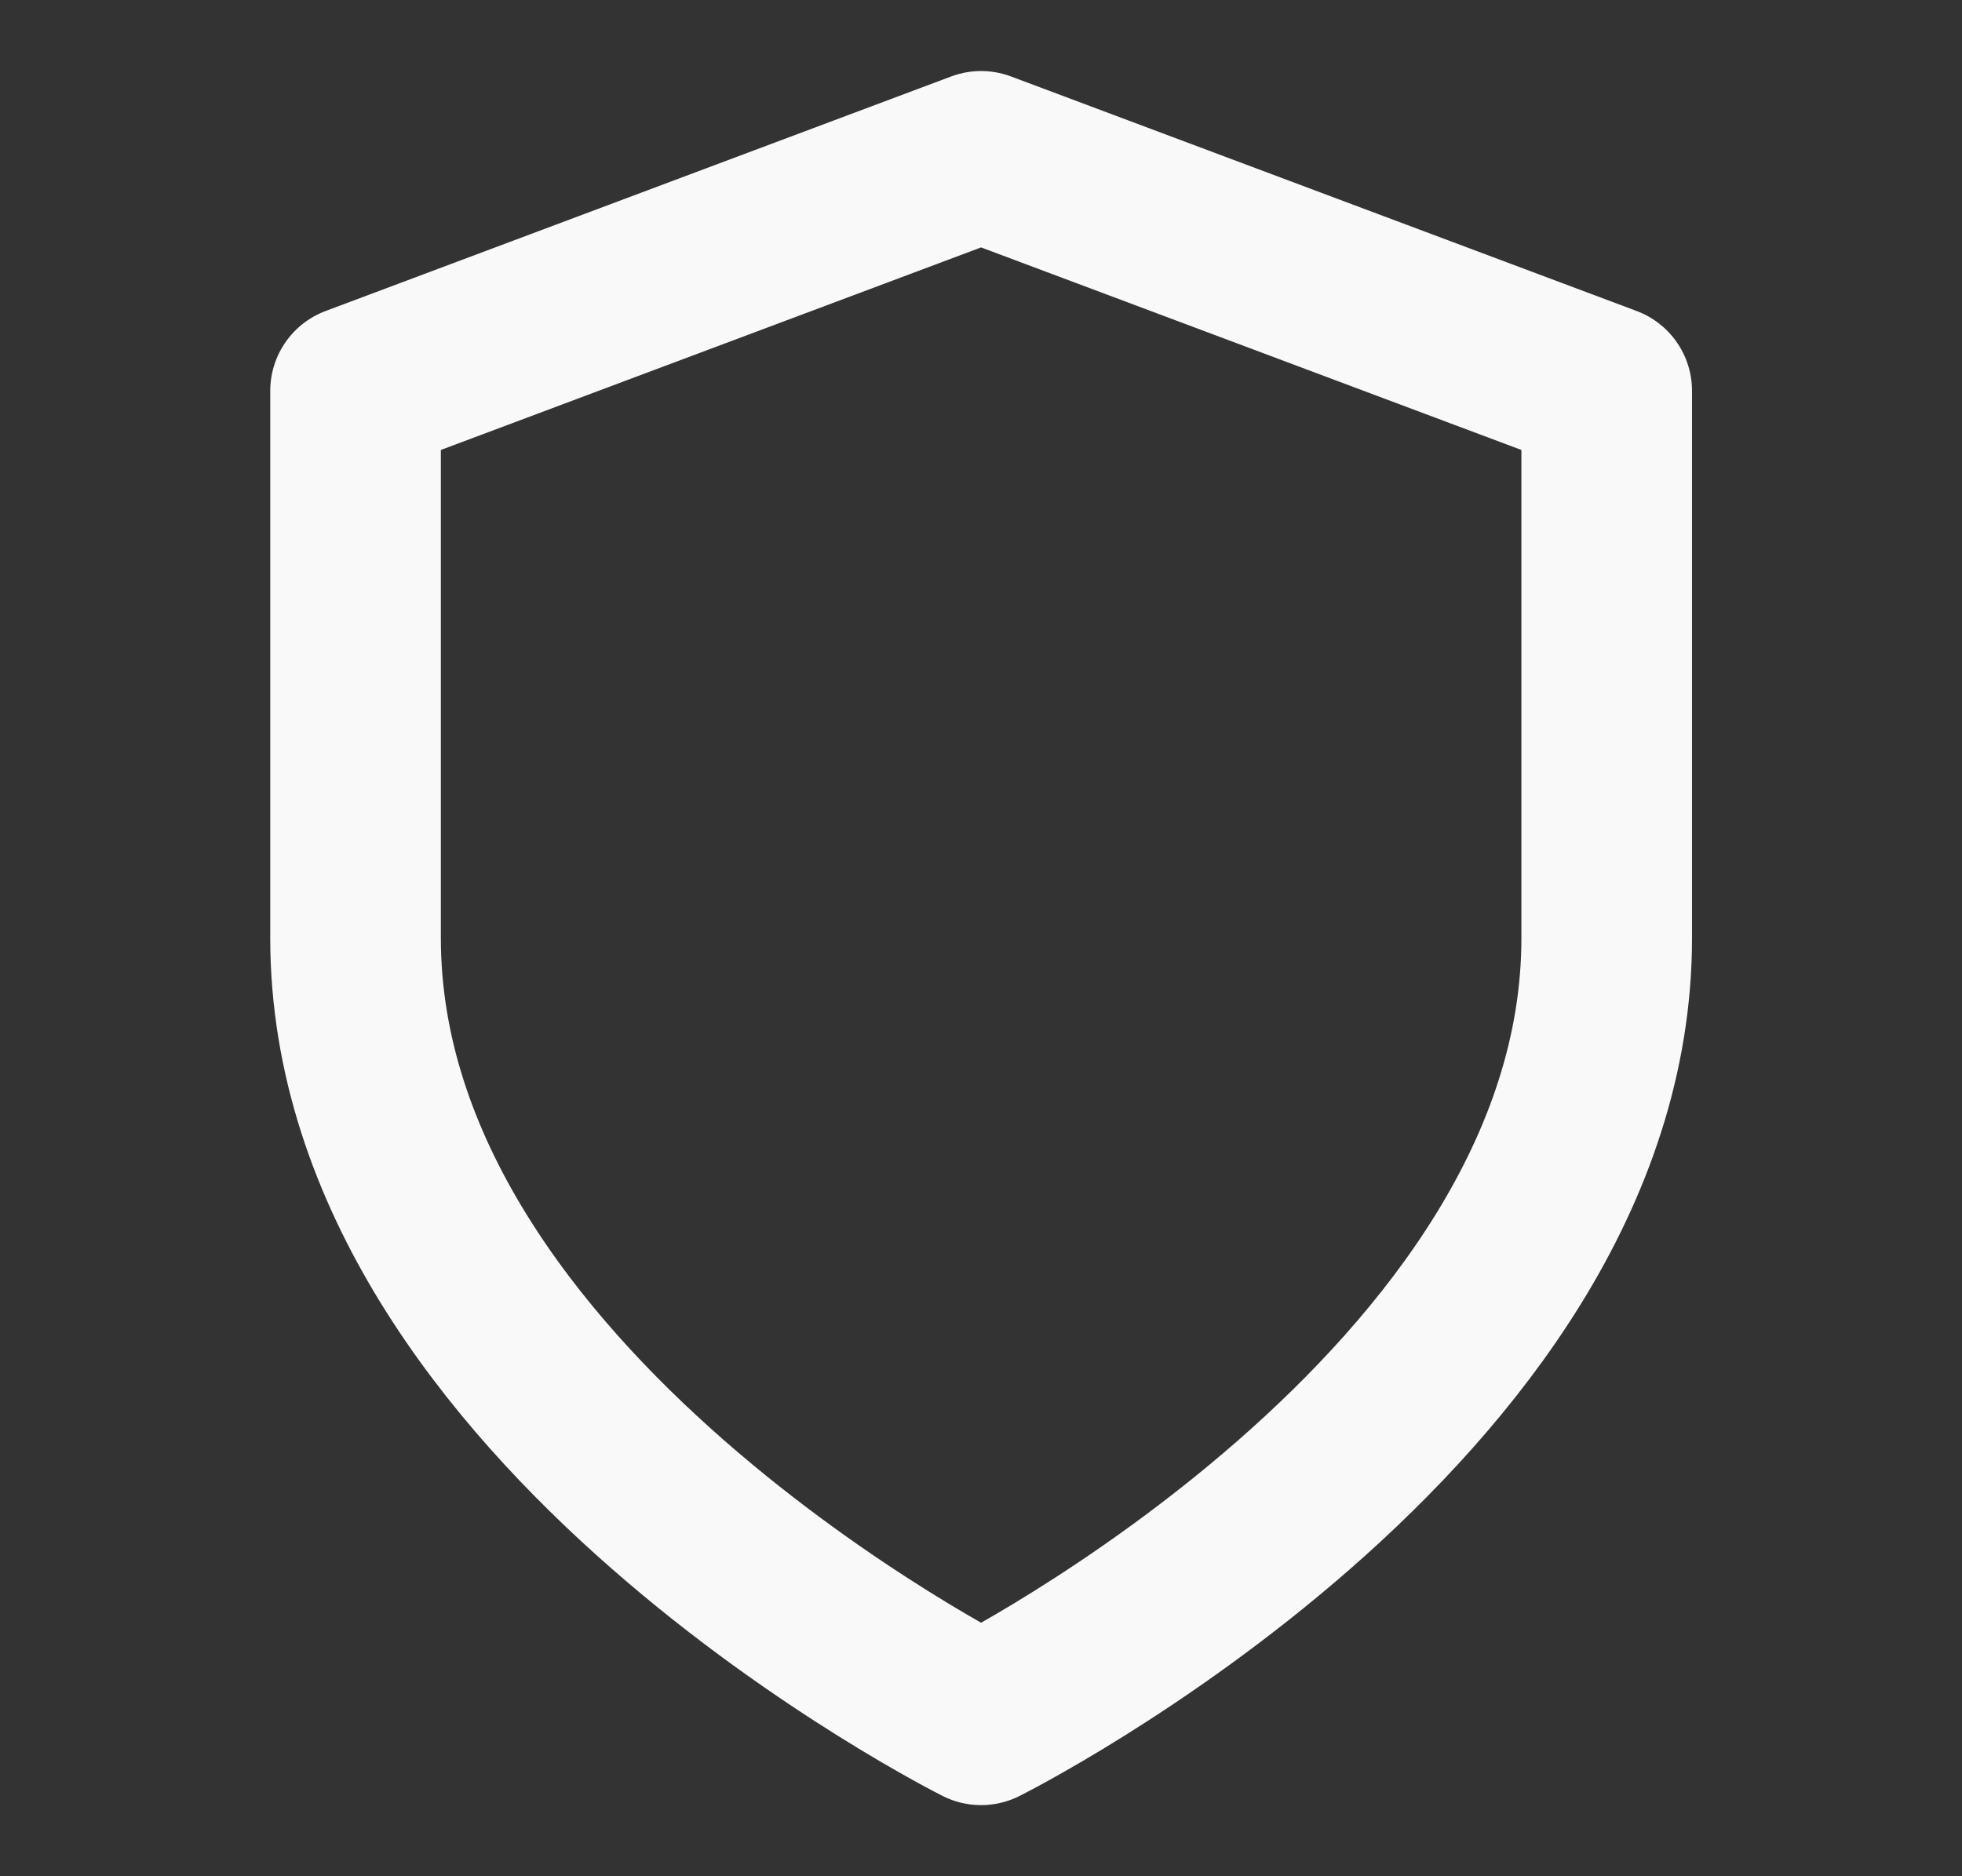 <svg width="23" height="22" viewBox="0 0 23 22" fill="none" xmlns="http://www.w3.org/2000/svg">
<rect x="0" y="0" width="23" height="22" fill="#333333" stroke="none"/>
<path d="M11.501 20.166C11.501 20.166 18.835 16.5 18.835 11V4.583L11.501 1.833L4.168 4.583V11C4.168 16.5 11.501 20.166 11.501 20.166Z" stroke="#F9F9FA" stroke-width="2" stroke-linecap="round" stroke-linejoin="round"/>
</svg>
